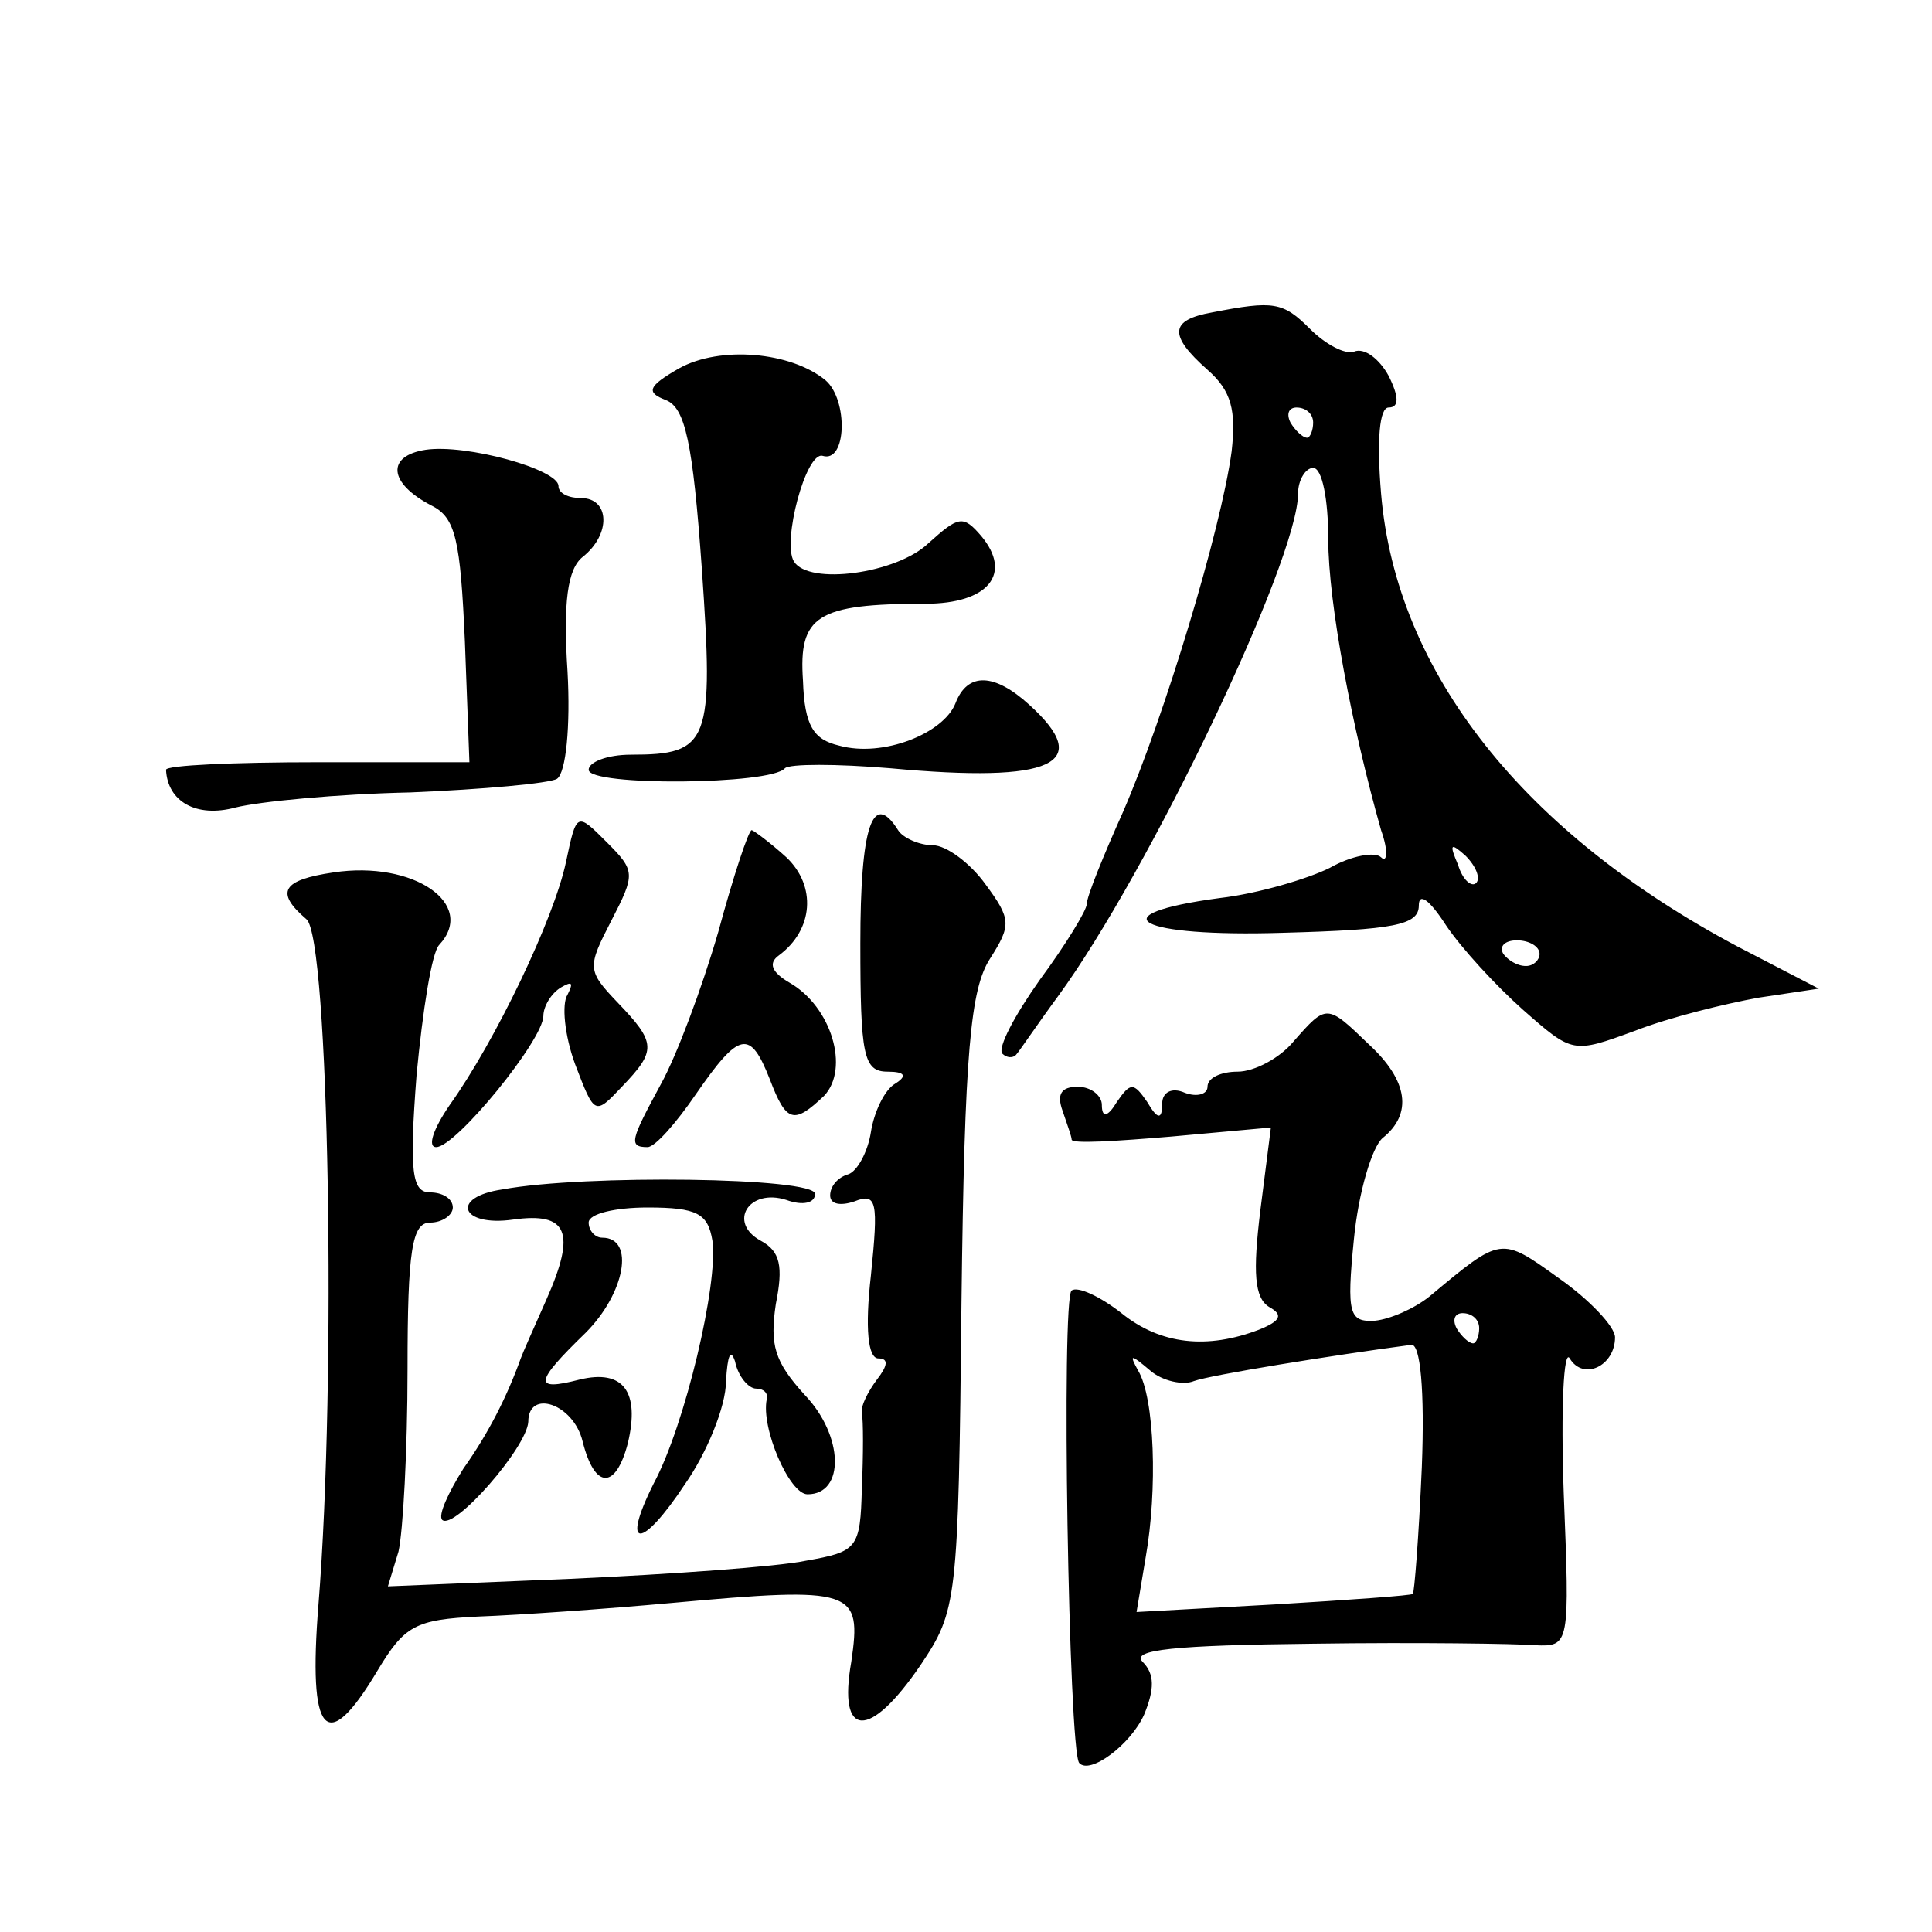 <?xml version="1.0" standalone="no"?>
<!DOCTYPE svg PUBLIC "-//W3C//DTD SVG 20010904//EN"
 "http://www.w3.org/TR/2001/REC-SVG-20010904/DTD/svg10.dtd">
<svg version="1.0" xmlns="http://www.w3.org/2000/svg"
 width="128pt" height="128pt" viewBox="0 0 128 128"
 preserveAspectRatio="xMidYMid meet">
<g transform="translate(0,128) scale(0.1,-0.1)"
fill="#0" stroke="none">
<path d="M803 1073 c-28 -5 -29 -15 -3 -38 16 -14 19 -27 16 -54 -7 -52 -45 -177
-72 -239 -13 -29 -24 -56 -24 -61 0 -4 -14 -27 -31 -50 -17 -24 -28 -45 -25 -49
3 -3 7 -3 9 -1 2 2 14 20 28 39 60 82 159 289 159 333 0 9 5 17 10 17 6 0 10 -21
10 -47 0 -43 16 -126 35 -193 5 -14 4 -22 0 -18 -4 4 -20 1 -34 -7 -14 -7 -47 -17
-73 -20 -82 -11 -54 -26 42 -23 73 2 90 5 90 18 0 9 7 4 18 -13 10 -15 33 -40 51
-56 33 -29 33 -29 74 -14 23 9 60 18 82 22 l40 6 -54 28 c-141 75 -226 181 -236
300 -3 36 -1 57 5 57 7 0 7 7 0 21 -6 11 -16 19 -23 16 -6 -2 -19 5 -29 15 -18
18 -24 19 -65 11z m67 -73 c0 -5 -2 -10 -4 -10 -3 0 -8 5 -11 10 -3 6 -1 10 4 10
6 0 11 -4 11 -10z m108 -305 c-3 -3 -9 2 -12 12 -6 14 -5 15 5 6 7 -7 10 -15 7
-18z m42 -47 c0 -4 -4 -8 -9 -8 -6 0 -12 4 -15 8 -3 5 1 9 9 9 8 0 15 -4 15 -9z
M450 1036 c-21 -12 -22 -16 -9 -21 13 -5 18 -28 24 -112 8 -115 5 -123 -47 -123
-16 0 -28 -5 -28 -10 0 -11 121 -10 130 1 3 3 34 3 70 0 108 -10 135 3 92 42 -23
21 -41 22 -49 1 -8 -20 -48 -36 -77 -28 -17 4 -23 13 -24 43 -3 43 9 51 81 51 42
0 58 20 37 45 -12 14 -15 13 -35 -5 -21 -20 -79 -28 -89 -12 -8 13 8 73 19 70 16
-5 17 37 2 50 -23 19 -70 23 -97 8z M282 982 c-26 -4 -25 -22 4 -37 16 -8 19 -23
22 -90 l3 -80 -101 0 c-55 0 -100 -2 -100 -5 1 -21 20 -32 46 -25 16 4 68 9 116
10 48 2 92 6 97 9 6 4 9 35 7 71 -3 46 0 68 10 76 19 15 18 39 -1 39 -8 0 -15 3
-15 8 0 11 -61 28 -88 24z M375 709 c-8 -38 -47 -119 -77 -161 -11 -16 -15 -28
-9 -28 13 0 71 71 71 87 0 6 5 15 12 19 7 4 8 3 4 -5 -4 -6 -2 -27 5 -46 13 -34
13 -34 31 -15 23 24 23 29 -3 56 -20 21 -20 23 -4 54 16 31 16 33 -3 52 -20 20
-20 20 -27 -13z M570 655 c0 -74 2 -85 18 -85 12 0 13 -3 5 -8 -7 -4 -14 -19 -16
-32 -2 -13 -9 -26 -15 -28 -7 -2 -12 -8 -12 -14 0 -6 7 -7 16 -4 15 6 16 0 11 -49
-4 -35 -2 -55 5 -55 7 0 6 -5 -1 -14 -6 -8 -11 -18 -10 -22 1 -5 1 -28 0 -50 -1
-40 -3 -42 -37 -48 -19 -4 -90 -9 -156 -12 l-121 -5 7 23 c3 13 6 67 6 121 0 79
3 97 15 97 8 0 15 5 15 10 0 6 -7 10 -15 10 -12 0 -14 13 -9 78 4 42 10 81 15 86
25 27 -17 56 -70 48 -34 -5 -39 -13 -18 -31 15 -12 20 -305 8 -454 -7 -87 5 -101
39 -44 18 30 25 34 67 36 27 1 84 5 128 9 121 11 126 9 119 -39 -9 -51 12 -52 46
-2 24 36 25 41 27 240 2 167 6 208 19 228 14 22 14 26 -3 49 -10 14 -26 26 -35
26 -9 0 -20 5 -23 10 -17 27 -25 2 -25 -75z M476 663 c-11 -38 -28 -83 -38 -101
-20 -37 -22 -42 -9 -42 5 0 19 16 32 35 29 42 36 43 49 10 11 -29 16 -30 36 -11
17 18 5 59 -23 75 -12 7 -14 13 -7 18 23 17 25 46 5 65 -11 10 -22 18 -23 18 -2
0 -12 -30 -22 -67z M857 590 c-9 -11 -26 -20 -37 -20 -11 0 -20 -4 -20 -10 0 -5
-7 -7 -15 -4 -9 4 -15 0 -15 -7 0 -11 -3 -11 -10 1 -9 13 -11 13 -20 0 -6 -10 -10
-11 -10 -2 0 6 -7 12 -16 12 -11 0 -14 -5 -10 -16 3 -9 6 -17 6 -19 0 -3 30 -1
66 2 l66 6 -7 -55 c-5 -41 -4 -58 6 -64 9 -5 8 -9 -7 -15 -34 -13 -65 -10 -91 11
-14 11 -29 18 -33 15 -7 -4 -2 -305 5 -313 7 -8 34 12 43 32 7 17 7 27 -1 35 -8
8 21 11 113 12 69 1 135 0 147 -1 23 -1 23 0 19 101 -2 56 0 96 4 89 9 -15 30 -5
30 14 0 7 -17 25 -37 39 -39 28 -38 28 -86 -12 -10 -8 -26 -15 -36 -16 -17 -1 -19
4 -14 54 3 31 12 61 19 67 20 16 17 38 -9 62 -28 27 -28 27 -50 2z m123 -190 c0
-5 -2 -10 -4 -10 -3 0 -8 5 -11 10 -3 6 -1 10 4 10 6 0 11 -4 11 -10z m-38 -92
c-2 -46 -5 -84 -6 -84 0 -1 -42 -4 -92 -7 l-91 -5 6 36 c8 45 6 106 -5 124 -6 11
-5 11 8 0 8 -7 22 -10 29 -7 11 4 91 17 144 24 6 1 9 -30 7 -81z M333 492 c-35
-5 -28 -25 7 -20 36 5 42 -8 22 -53 -8 -18 -16 -36 -17 -39 -9 -25 -21 -49 -38
-73 -10 -16 -17 -31 -14 -34 8 -7 56 48 57 65 0 22 30 12 36 -13 8 -32 22 -32 30
-1 8 34 -3 49 -32 42 -31 -8 -30 -2 4 31 26 26 33 63 11 63 -5 0 -9 5 -9 10 0 6
18 10 39 10 33 0 40 -4 43 -22 4 -28 -18 -122 -39 -161 -22 -44 -8 -44 21 0 14
20 27 51 27 68 1 17 3 22 6 13 2 -10 9 -18 14 -18 5 0 8 -3 7 -7 -4 -19 15 -63
27 -63 25 0 24 39 -2 66 -20 22 -23 33 -19 60 5 25 3 35 -10 42 -22 12 -8 35 17
27 11 -4 19 -2 19 4 0 11 -153 13 -207 3z"/>
</g>
</svg>
